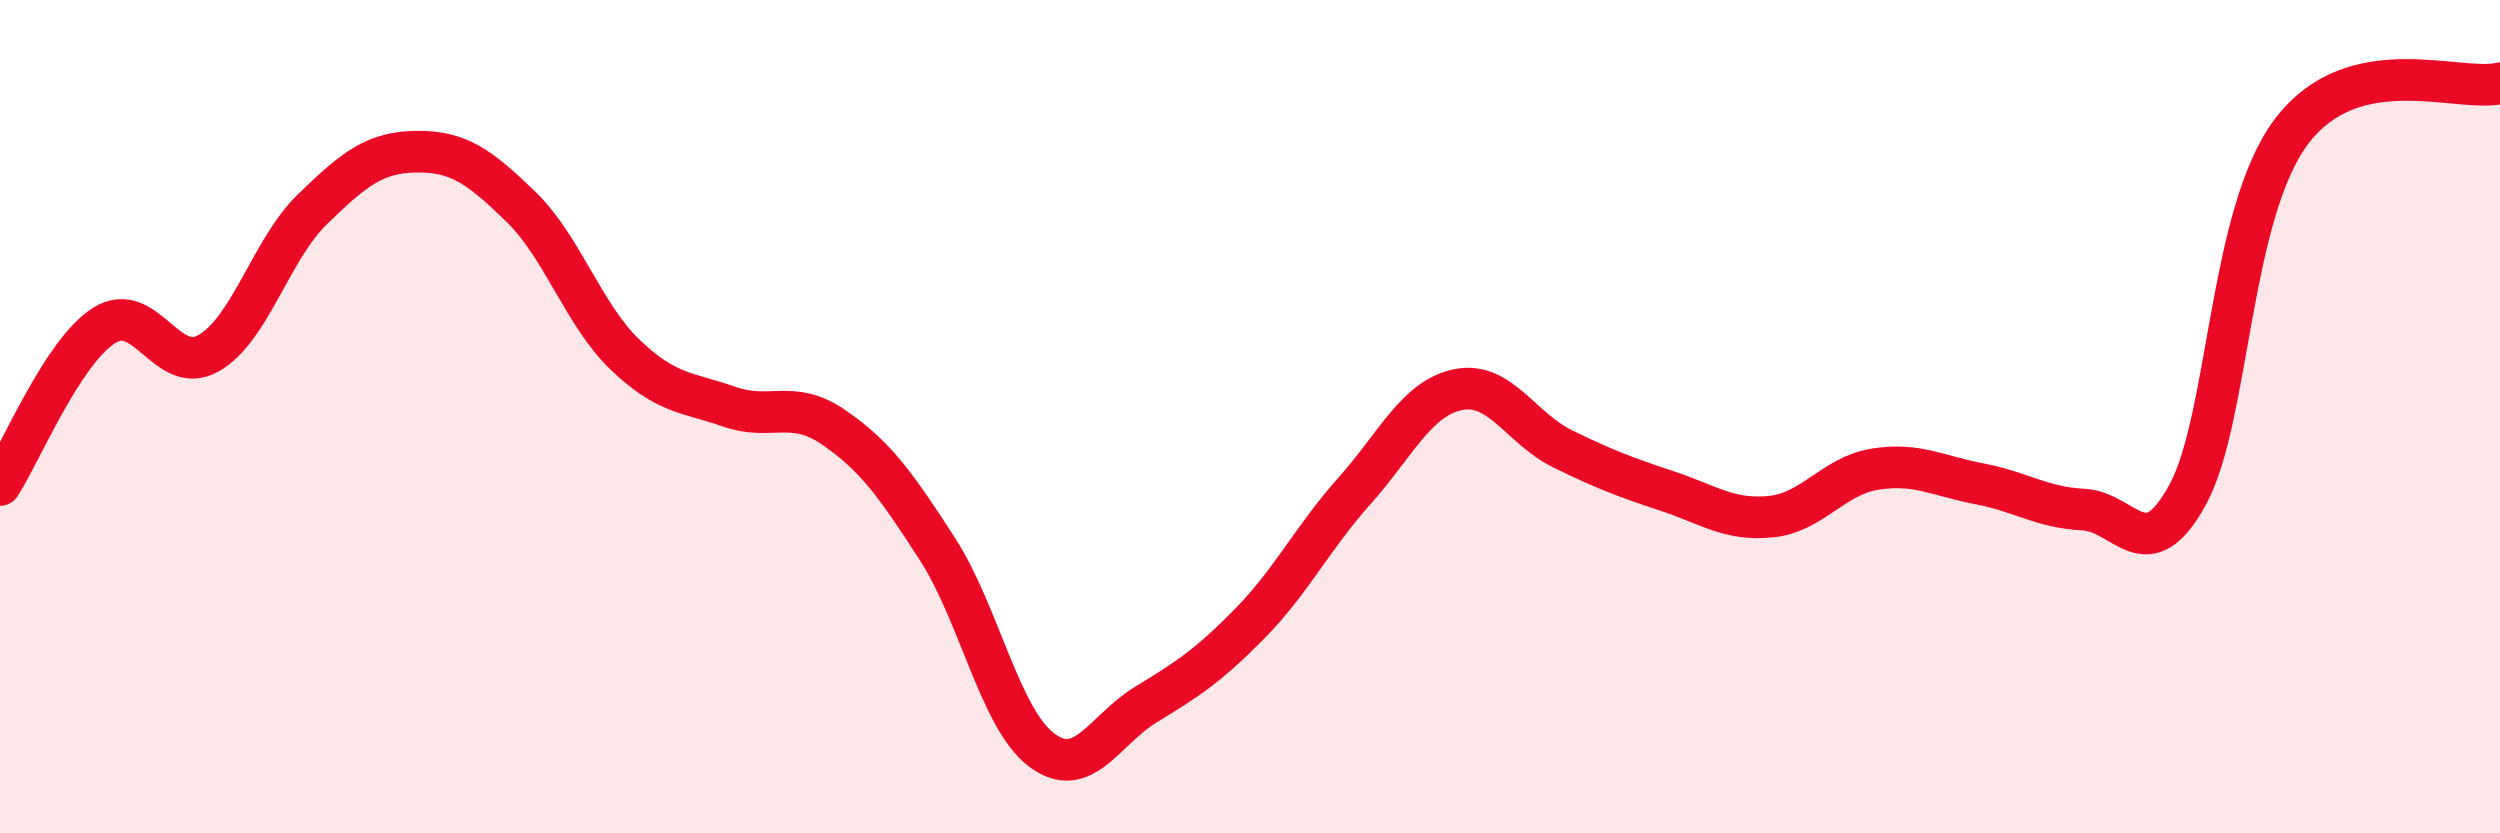 
    <svg width="60" height="20" viewBox="0 0 60 20" xmlns="http://www.w3.org/2000/svg">
      <path
        d="M 0,11.64 C 0.5,10.87 1.5,8.44 2.5,7.81 C 3.5,7.18 4,9.04 5,8.48 C 6,7.92 6.5,5.99 7.5,5.02 C 8.5,4.05 9,3.65 10,3.64 C 11,3.63 11.5,3.99 12.5,4.96 C 13.5,5.93 14,7.55 15,8.51 C 16,9.47 16.5,9.41 17.5,9.76 C 18.5,10.11 19,9.57 20,10.25 C 21,10.93 21.5,11.63 22.5,13.18 C 23.5,14.73 24,17.25 25,18 C 26,18.75 26.5,17.52 27.5,16.91 C 28.5,16.3 29,15.98 30,14.96 C 31,13.94 31.5,12.91 32.5,11.79 C 33.5,10.67 34,9.55 35,9.35 C 36,9.15 36.5,10.28 37.5,10.77 C 38.5,11.26 39,11.45 40,11.78 C 41,12.11 41.5,12.5 42.5,12.4 C 43.5,12.3 44,11.42 45,11.26 C 46,11.1 46.5,11.42 47.5,11.61 C 48.5,11.8 49,12.18 50,12.23 C 51,12.28 51.5,13.7 52.5,11.88 C 53.5,10.06 53.5,5.13 55,3.15 C 56.5,1.17 59,2.23 60,2L60 20L0 20Z"
        fill="#EB0A25"
        opacity="0.1"
        stroke-linecap="round"
        stroke-linejoin="round"
      />
      <path
        d="M 0,11.64 C 0.5,10.87 1.5,8.44 2.5,7.81 C 3.5,7.18 4,9.04 5,8.48 C 6,7.92 6.5,5.99 7.5,5.02 C 8.5,4.05 9,3.65 10,3.64 C 11,3.63 11.5,3.99 12.5,4.96 C 13.5,5.93 14,7.55 15,8.51 C 16,9.47 16.5,9.41 17.5,9.76 C 18.5,10.11 19,9.57 20,10.25 C 21,10.93 21.5,11.63 22.5,13.18 C 23.5,14.73 24,17.25 25,18 C 26,18.75 26.5,17.52 27.5,16.91 C 28.5,16.3 29,15.98 30,14.96 C 31,13.94 31.5,12.91 32.5,11.79 C 33.5,10.67 34,9.55 35,9.35 C 36,9.15 36.5,10.28 37.5,10.77 C 38.5,11.26 39,11.45 40,11.78 C 41,12.11 41.5,12.5 42.5,12.4 C 43.5,12.3 44,11.42 45,11.26 C 46,11.1 46.5,11.42 47.5,11.61 C 48.5,11.8 49,12.18 50,12.23 C 51,12.28 51.5,13.7 52.5,11.88 C 53.5,10.06 53.5,5.13 55,3.15 C 56.5,1.17 59,2.23 60,2"
        stroke="#EB0A25"
        stroke-width="1"
        fill="none"
        stroke-linecap="round"
        stroke-linejoin="round"
      />
    </svg>
  
